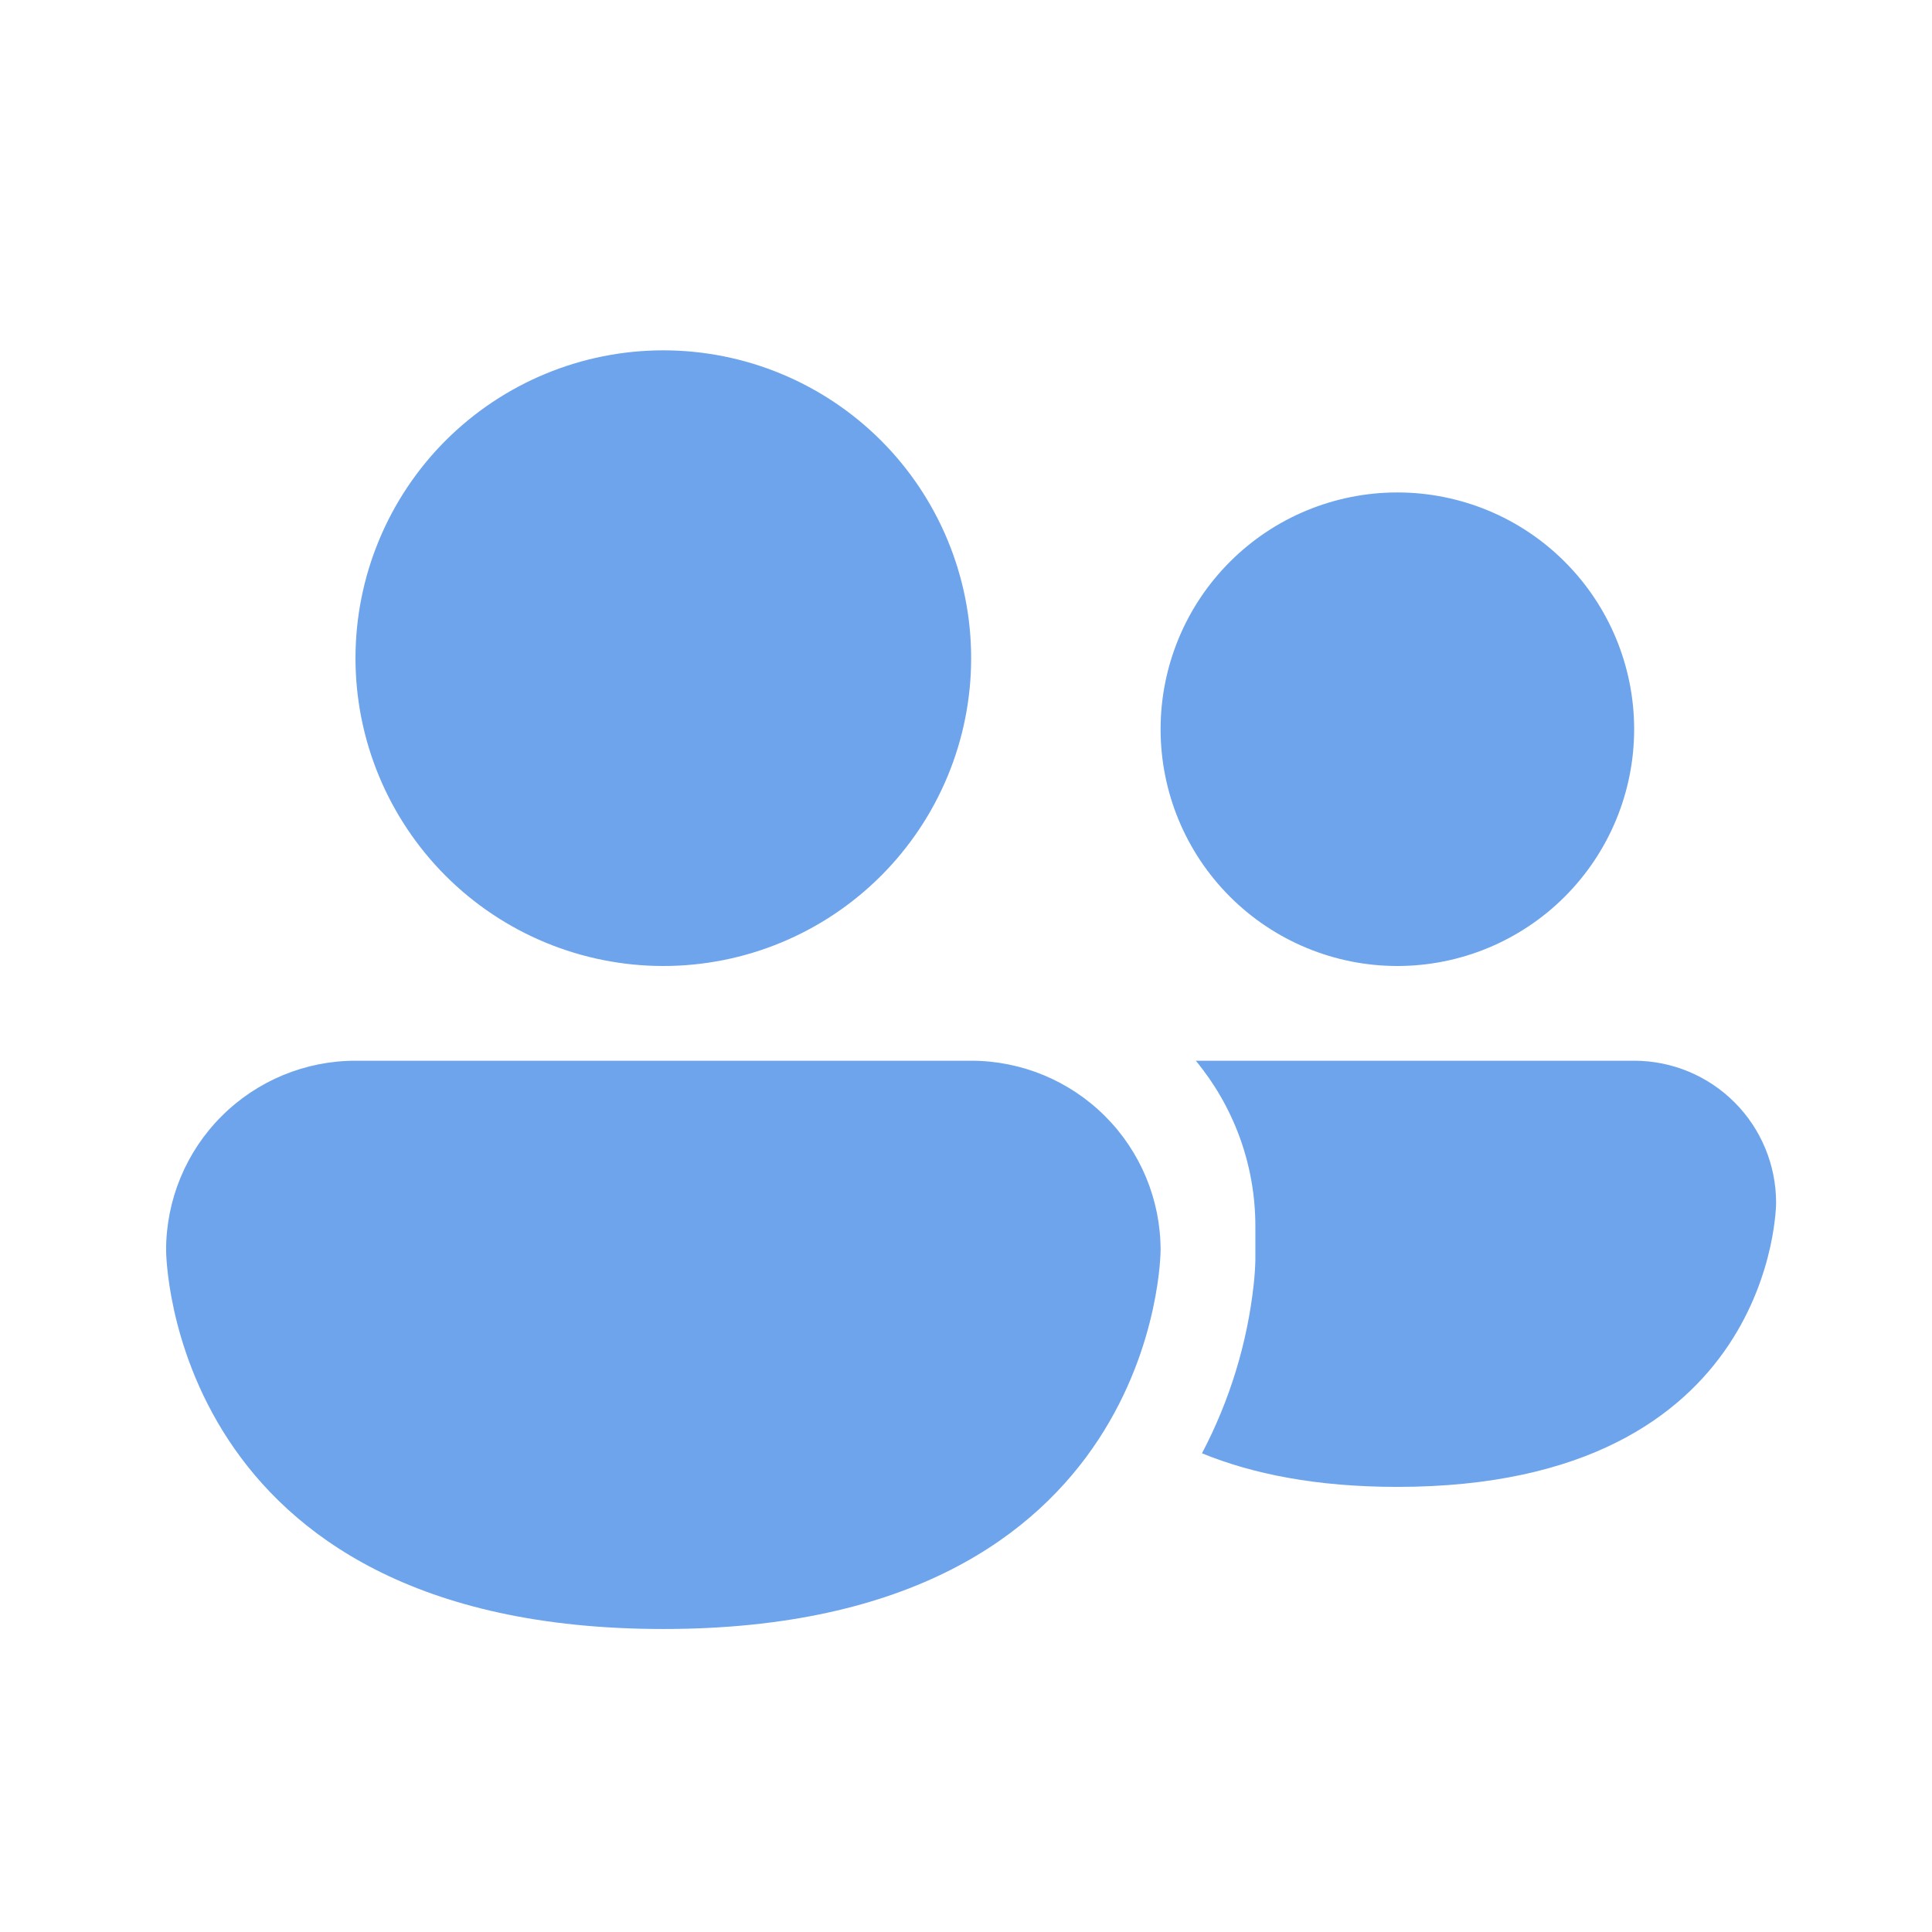 <?xml version="1.0" encoding="UTF-8"?> <svg xmlns="http://www.w3.org/2000/svg" width="36" height="36" viewBox="0 0 36 36" fill="none"><path d="M12.36 18C13.881 18 15.34 17.396 16.416 16.32C17.492 15.244 18.096 13.785 18.096 12.264C18.096 10.743 17.492 9.284 16.416 8.208C15.34 7.133 13.881 6.528 12.36 6.528C10.839 6.528 9.38 7.133 8.304 8.208C7.229 9.284 6.624 10.743 6.624 12.264C6.624 13.785 7.229 15.244 8.304 16.32C9.38 17.396 10.839 18 12.36 18ZM22.397 27.08C23.332 27.463 24.522 27.706 26.036 27.706C33.095 27.706 33.095 22.412 33.095 22.412C33.095 21.71 32.817 21.037 32.321 20.541C31.825 20.044 31.152 19.765 30.45 19.765H22.282C22.976 20.605 23.392 21.68 23.392 22.853V23.482C23.388 23.63 23.378 23.779 23.362 23.926C23.242 25.029 22.913 26.099 22.397 27.08ZM30.45 13.588C30.45 14.758 29.985 15.88 29.157 16.708C28.33 17.535 27.208 18 26.038 18C24.867 18 23.745 17.535 22.918 16.708C22.09 15.88 21.626 14.758 21.626 13.588C21.626 12.418 22.09 11.295 22.918 10.468C23.745 9.64 24.867 9.176 26.038 9.176C27.208 9.176 28.33 9.64 29.157 10.468C29.985 11.295 30.45 12.418 30.45 13.588ZM3.095 23.294C3.095 22.358 3.467 21.46 4.129 20.799C4.79 20.137 5.688 19.765 6.624 19.765H18.096C19.032 19.765 19.93 20.137 20.592 20.799C21.254 21.46 21.626 22.358 21.626 23.294C21.626 23.294 21.626 30.354 12.36 30.354C3.095 30.354 3.095 23.294 3.095 23.294Z" fill="#6EA4EB"></path></svg> 